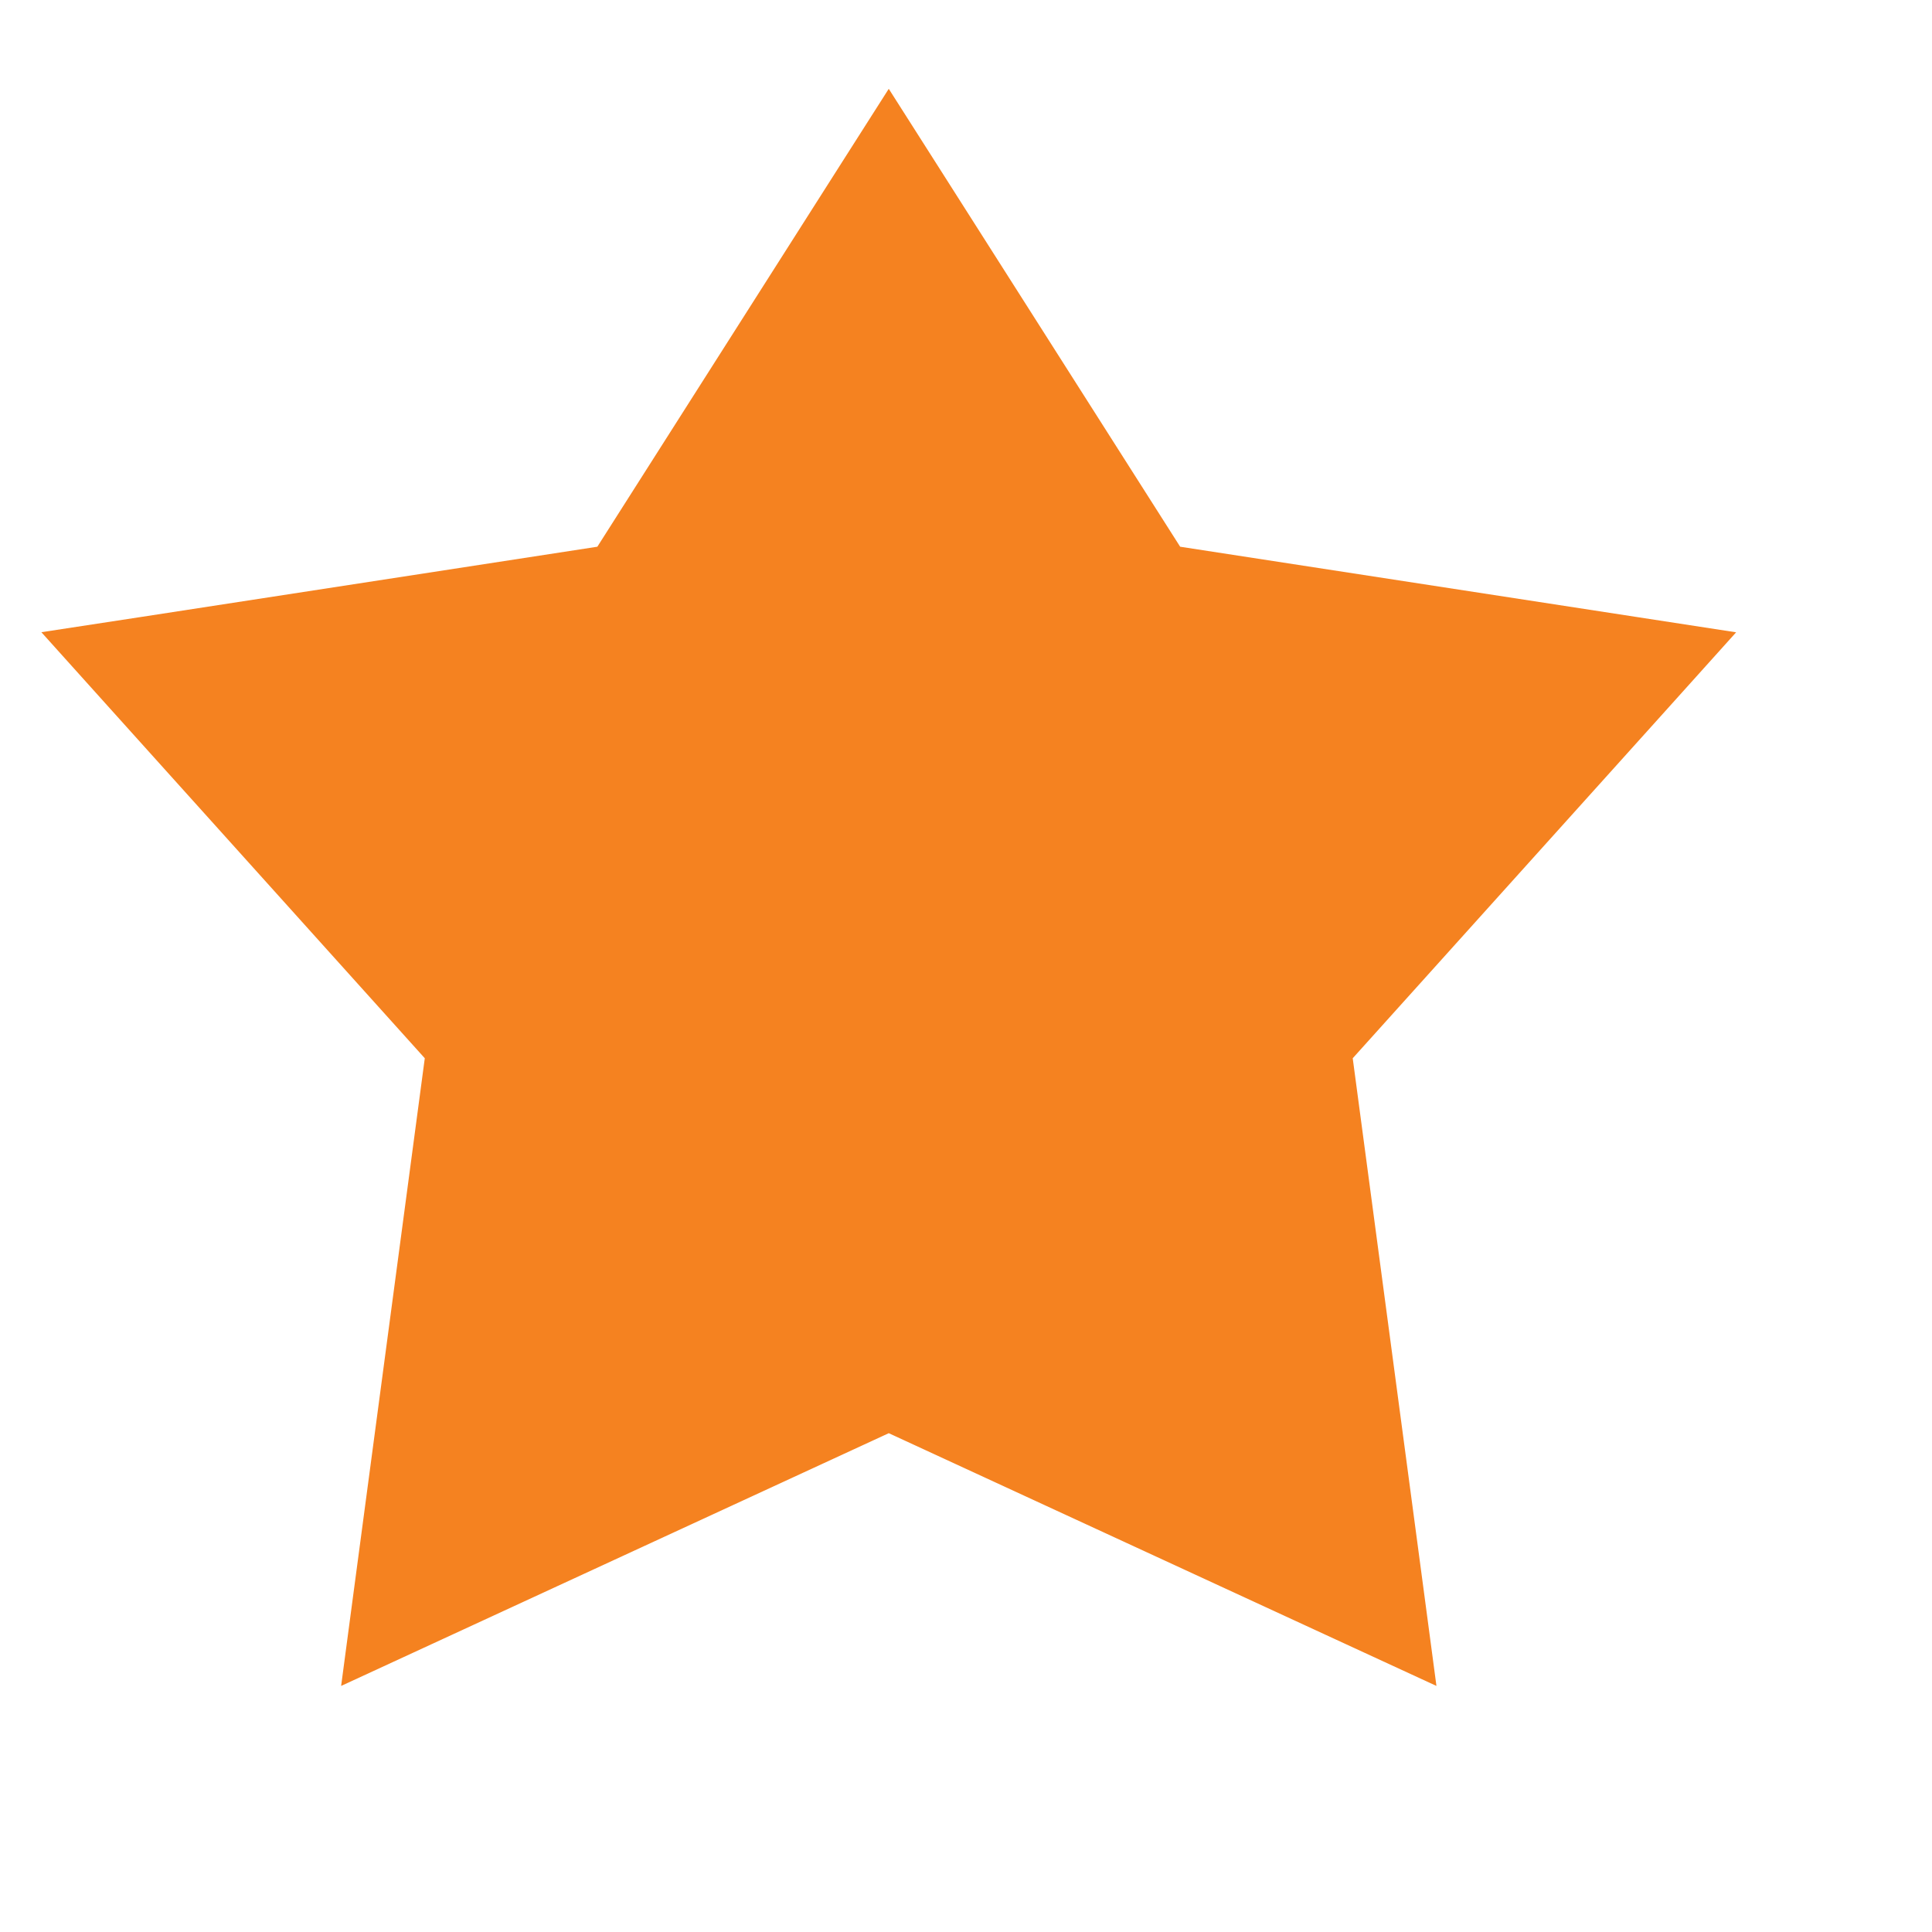 <?xml version="1.0" encoding="UTF-8"?>
<svg xmlns="http://www.w3.org/2000/svg" width="60" height="60" viewBox="0 0 60 60" fill="none">
  <g id="Hotel-Three-Star--Streamline-Sharp">
    <g id="hotel-three-star--three-stars-reviews-review-rating-hotel-star">
      <path id="Union" fill-rule="evenodd" clip-rule="evenodd" d="M29.051 5.035L27.601 2.758L26.151 5.035L18.551 16.979L4.429 19.153L1.285 19.634L3.414 22.001L13.192 32.865L11.006 49.263L10.594 52.358L13.428 51.05L27.601 44.509L41.774 51.05L44.61 52.358L44.198 49.263L42.01 32.865L51.791 22.001L53.917 19.637L50.773 19.153L36.651 16.979L29.051 5.035Z" fill="#F58220"></path>
    </g>
  </g>
</svg>
